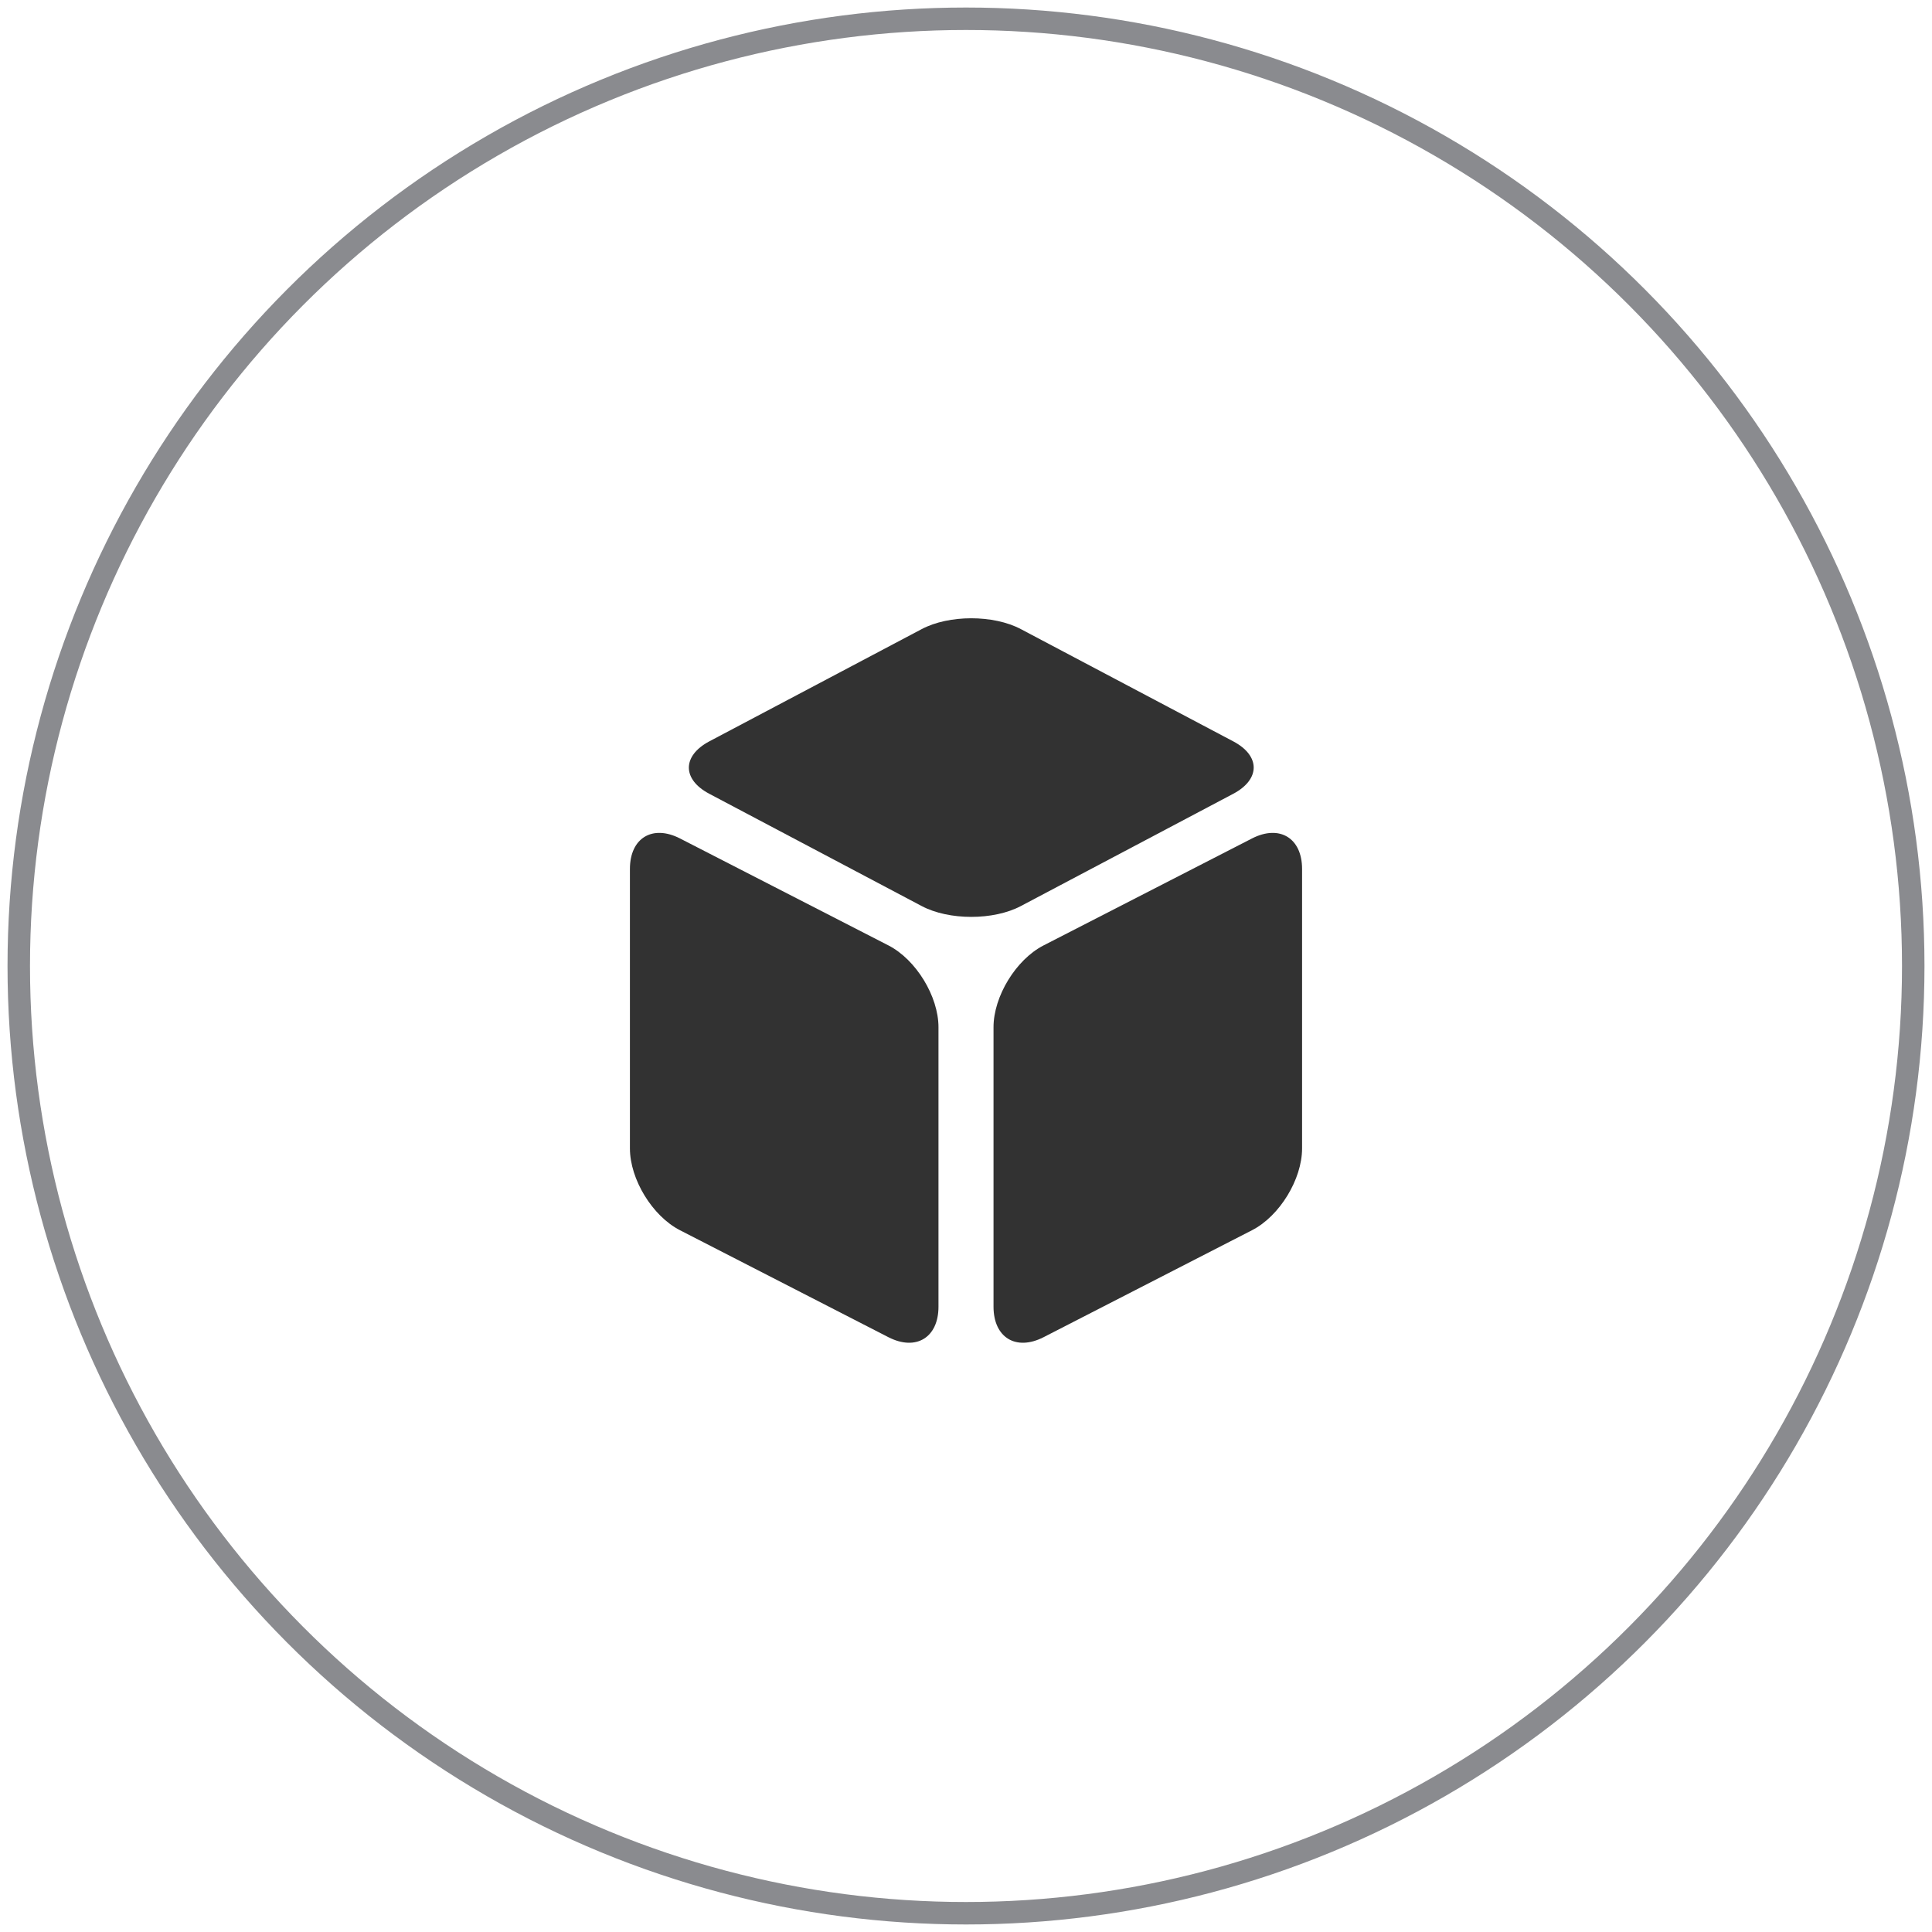 <?xml version="1.0" encoding="UTF-8"?>
<svg width="172px" height="172px" viewBox="0 0 172 172" version="1.1" xmlns="http://www.w3.org/2000/svg" xmlns:xlink="http://www.w3.org/1999/xlink">
    <title>编组</title>
    <g id="页面-1" stroke="none" stroke-width="1" fill="none" fill-rule="evenodd">
        <g id="编组" transform="translate(1.67, 1.67)">
            <circle id="椭圆形" stroke="#8A8B8F" stroke-width="2" cx="84.33" cy="84.33" r="84.33"></circle>
            <g transform="translate(54.41, 53.373)" fill="#323232" fill-rule="nonzero" id="路径">
                <path d="M27.47,61.288 C27.47,64.037 25.47,65.257 23.02,64.007 L4.45,54.477 C2,53.218 0,49.947 0,47.197 L0,22.317 C0,19.567 2,18.348 4.45,19.598 L23.02,29.128 C25.47,30.387 27.47,33.657 27.47,36.407 L27.47,61.288 Z"></path>
                <path d="M32.37,61.288 C32.37,64.037 34.37,65.257 36.82,64.007 L55.39,54.477 C57.84,53.218 59.84,49.947 59.84,47.197 L59.84,22.317 C59.84,19.567 57.84,18.348 55.39,19.598 L36.82,29.128 C34.37,30.387 32.37,33.657 32.37,36.407 L32.37,61.288 Z"></path>
                <path d="M34.81,0.968 C32.38,-0.323 28.4,-0.323 25.97,0.968 L7.07,10.957 C4.64,12.248 4.64,14.348 7.07,15.627 L25.97,25.617 C28.4,26.907 32.38,26.907 34.81,25.617 L53.71,15.627 C56.14,14.338 56.14,12.238 53.71,10.957 L34.81,0.968 Z"></path>
            </g>
        </g>
    </g>
</svg>
